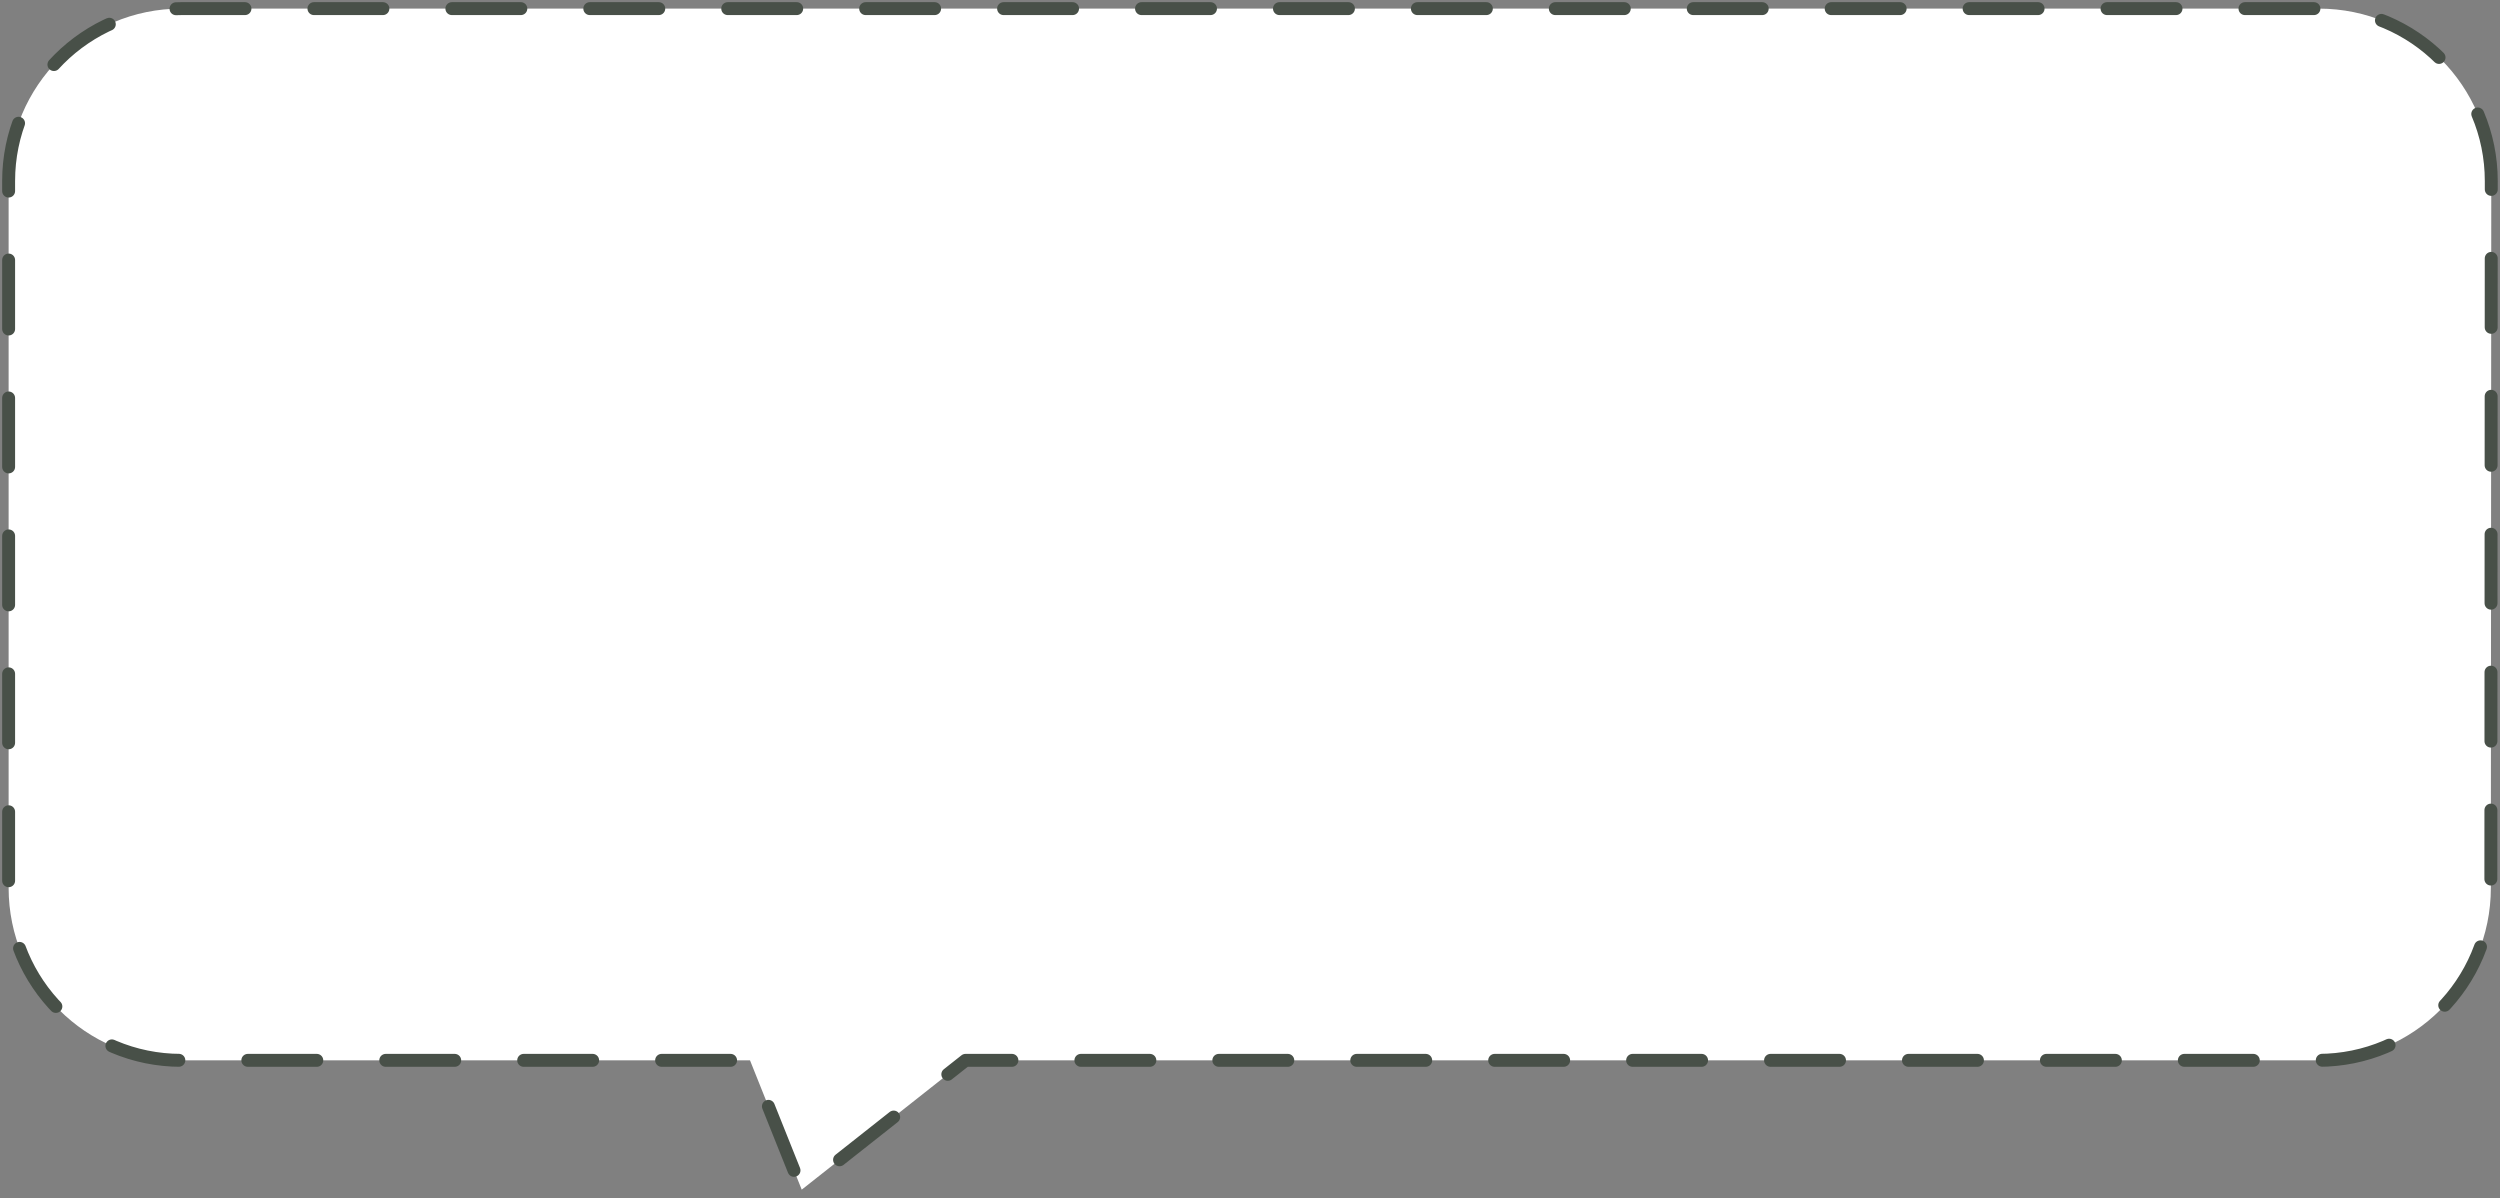 <?xml version="1.0" encoding="UTF-8"?> <svg xmlns="http://www.w3.org/2000/svg" width="290" height="139" viewBox="0 0 290 139" fill="none"><rect x="0" y="0" width="290" height="139" fill="#808080" stroke="none"/> <path fill-rule="evenodd" clip-rule="evenodd" d="M288.988 21.012C288.995 9.962 280.038 1 268.988 1H21C9.954 1 1 9.954 1 21V103C1 114.046 9.954 123 21 123H87.001L93 138L112 123H268.939C279.98 123 288.932 114.053 288.939 103.012L288.988 21.012Z" fill="white" stroke="#485048" stroke-width="1.5" stroke-linecap="round" stroke-linejoin="round" stroke-dasharray="8 8"></path> </svg> 